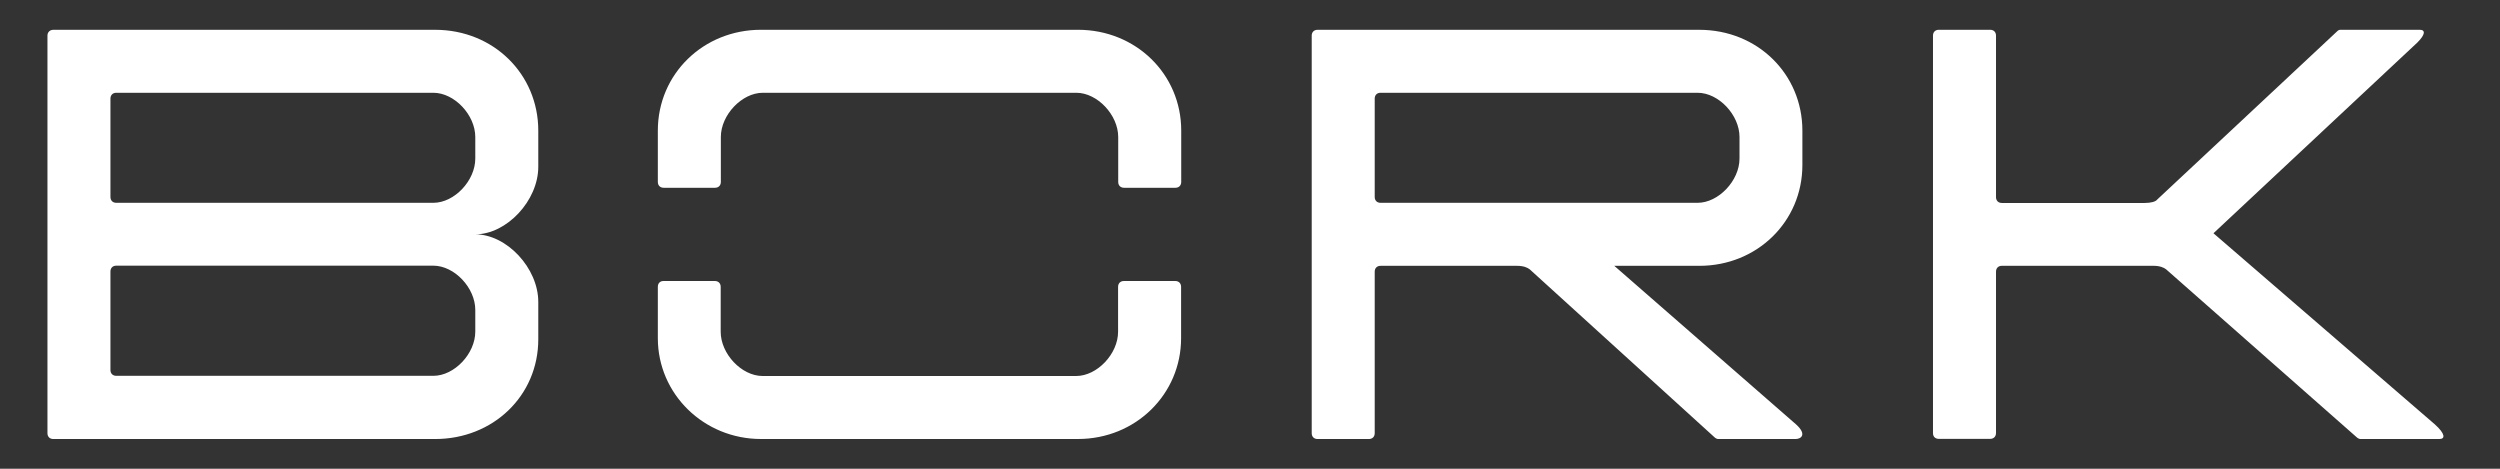 <?xml version="1.0" encoding="UTF-8"?> <svg xmlns="http://www.w3.org/2000/svg" width="112" height="21" viewBox="0 0 112 21" fill="none"><rect x="0" y="0" width="112" height="21" fill="#333333" stroke="none"/><path d="M86.86 19.661H89.16C89.318 19.661 89.421 19.557 89.421 19.398V12.171C89.421 12.012 89.525 11.908 89.683 11.908H96.472C96.76 11.908 96.938 11.984 97.043 12.067L105.606 19.612C105.606 19.612 105.683 19.667 105.737 19.667H109.289C109.552 19.667 109.552 19.434 109.083 19.013L99.163 10.45L108.298 1.905C108.664 1.541 108.664 1.334 108.402 1.334H104.849C104.8 1.335 104.753 1.355 104.718 1.39L96.649 8.934C96.574 9.037 96.36 9.093 96.078 9.093H89.683C89.525 9.093 89.421 8.99 89.421 8.831V1.595C89.421 1.437 89.318 1.334 89.159 1.334H86.859C86.701 1.334 86.598 1.437 86.598 1.595V19.406C86.598 19.564 86.701 19.661 86.86 19.661ZM29.733 8.412H32.033C32.19 8.412 32.294 8.308 32.294 8.15V6.138C32.294 5.148 33.237 4.156 34.174 4.156H48.218C49.16 4.156 50.096 5.148 50.096 6.14V8.151C50.096 8.308 50.2 8.412 50.358 8.412H52.658C52.816 8.412 52.919 8.308 52.919 8.15V5.85C52.919 3.316 50.882 1.334 48.294 1.334H34.09C31.509 1.334 29.471 3.316 29.471 5.851V8.151C29.471 8.308 29.575 8.412 29.733 8.412ZM29.471 12.852V15.152C29.471 17.657 31.537 19.667 34.09 19.667H48.294C50.883 19.667 52.913 17.656 52.913 15.151V12.851C52.913 12.693 52.809 12.589 52.651 12.589H50.352C50.194 12.589 50.09 12.693 50.09 12.852V14.863C50.09 15.853 49.154 16.845 48.21 16.845H34.166C33.223 16.845 32.287 15.853 32.287 14.862V12.851C32.287 12.693 32.184 12.589 32.025 12.589H29.725C29.567 12.589 29.471 12.693 29.471 12.852ZM80.747 7.392V5.852C80.747 3.318 78.736 1.335 76.127 1.335H59.027C58.868 1.335 58.765 1.438 58.765 1.596V19.407C58.765 19.565 58.868 19.668 59.026 19.668H61.326C61.484 19.668 61.587 19.565 61.587 19.407V12.171C61.587 12.013 61.69 11.909 61.849 11.909H67.963C68.251 11.909 68.429 11.985 68.534 12.068L76.836 19.613C76.836 19.613 76.912 19.668 76.967 19.668H80.437C80.698 19.668 80.959 19.462 80.465 19.014L72.32 11.909H76.134C78.716 11.909 80.747 9.927 80.747 7.394V7.392ZM61.849 9.086C61.69 9.086 61.587 8.983 61.587 8.824V4.418C61.587 4.26 61.69 4.156 61.849 4.156H76.052C76.995 4.156 77.93 5.148 77.93 6.14V7.103C77.93 8.094 76.988 9.086 76.052 9.086H61.849ZM24.115 7.467V5.852C24.115 3.318 22.104 1.335 19.496 1.335H2.395C2.236 1.335 2.126 1.438 2.126 1.596V19.407C2.126 19.565 2.229 19.668 2.388 19.668H19.496C22.085 19.668 24.115 17.734 24.115 15.201V13.527C24.115 12.013 22.704 10.498 21.293 10.498C22.704 10.498 24.115 8.984 24.115 7.47V7.467ZM21.293 14.855C21.293 15.846 20.356 16.837 19.413 16.837H5.21C5.052 16.837 4.948 16.735 4.948 16.576V12.163C4.948 12.005 5.052 11.902 5.21 11.902H19.413C20.357 11.902 21.293 12.893 21.293 13.884V14.855ZM21.293 7.103C21.293 8.094 20.356 9.086 19.413 9.086H5.21C5.052 9.086 4.948 8.983 4.948 8.824V4.418C4.948 4.26 5.052 4.156 5.21 4.156H19.413C20.357 4.156 21.293 5.148 21.293 6.14V7.103Z" fill="white"></path></svg> 